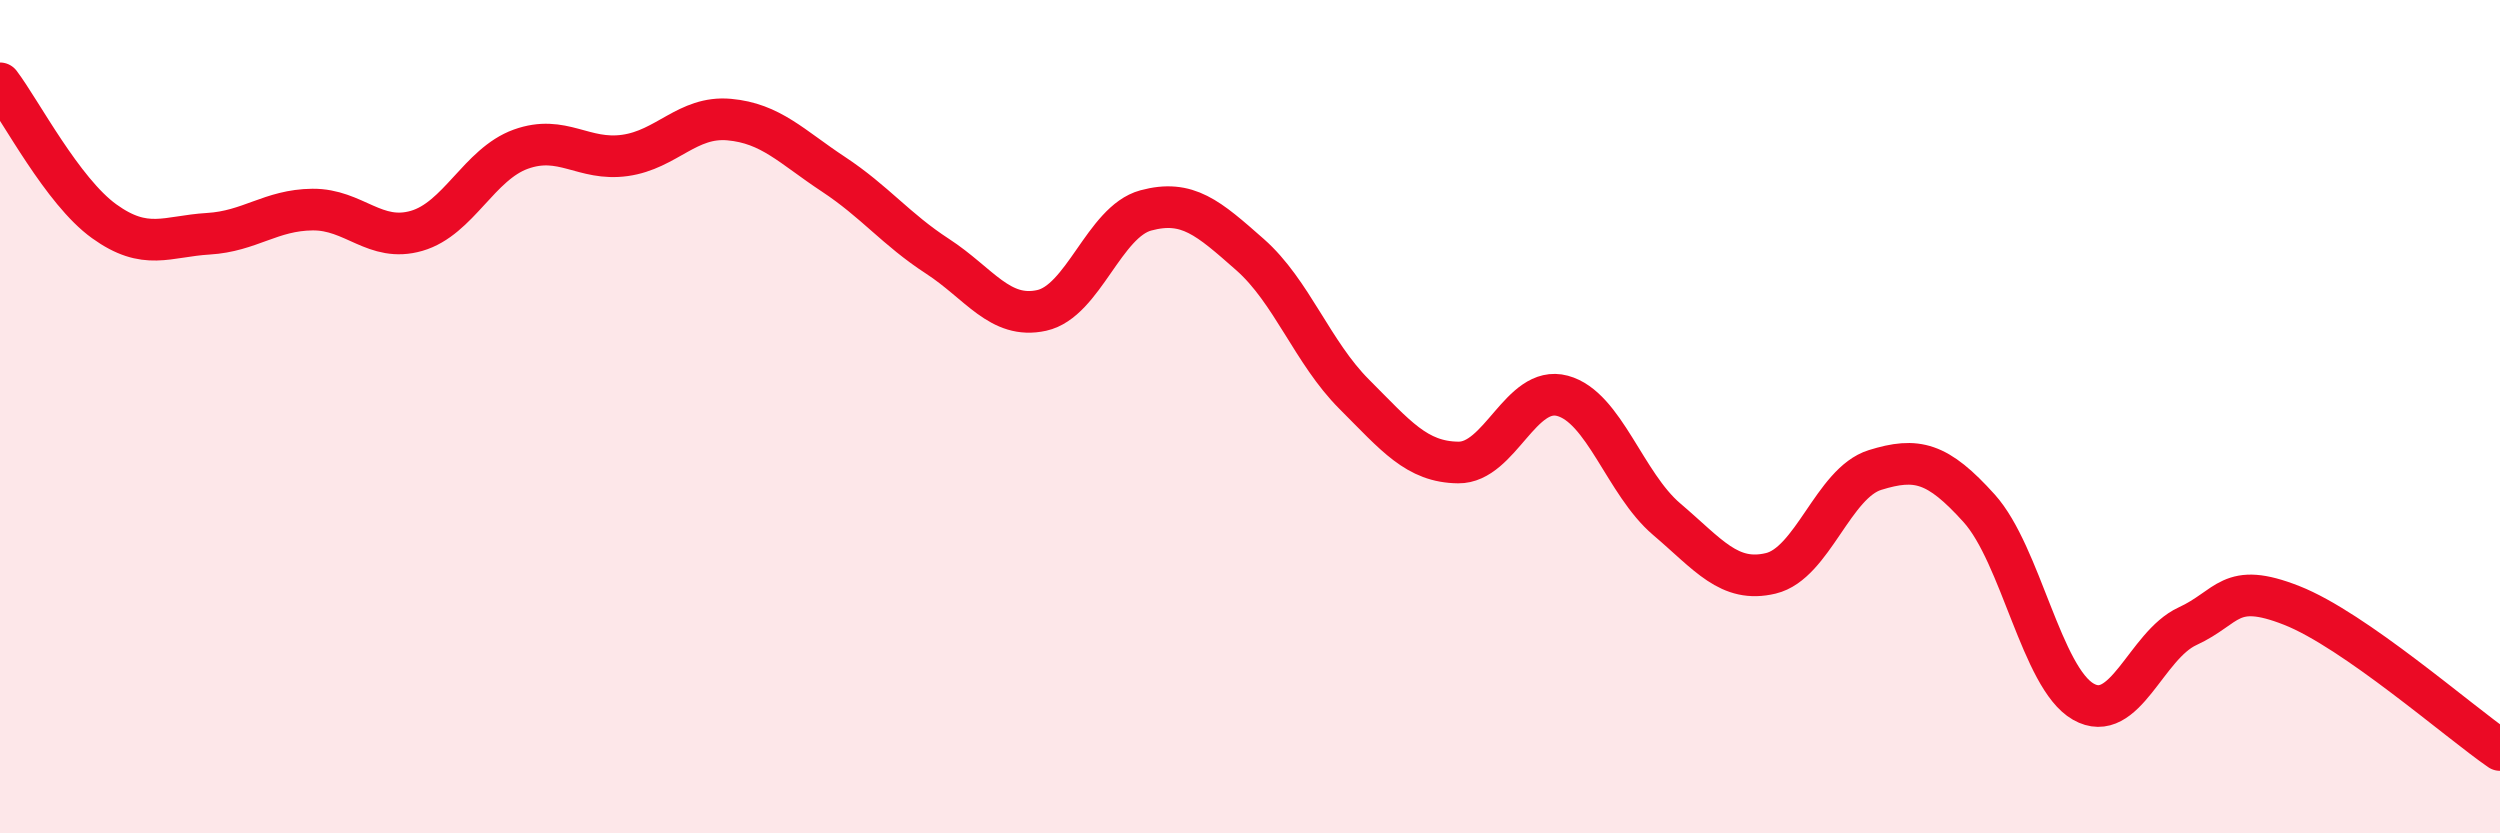 
    <svg width="60" height="20" viewBox="0 0 60 20" xmlns="http://www.w3.org/2000/svg">
      <path
        d="M 0,2 C 0.5,2.66 1.5,4.59 2.5,5.31 C 3.5,6.03 4,5.67 5,5.61 C 6,5.55 6.5,5.04 7.5,5.03 C 8.5,5.02 9,5.83 10,5.54 C 11,5.25 11.5,3.94 12.5,3.58 C 13.5,3.22 14,3.87 15,3.73 C 16,3.59 16.5,2.78 17.5,2.87 C 18.5,2.96 19,3.52 20,4.18 C 21,4.84 21.5,5.5 22.5,6.15 C 23.5,6.8 24,7.67 25,7.45 C 26,7.23 26.5,5.32 27.5,5.05 C 28.5,4.78 29,5.23 30,6.11 C 31,6.99 31.5,8.46 32.5,9.46 C 33.5,10.46 34,11.09 35,11.1 C 36,11.11 36.5,9.23 37.5,9.5 C 38.5,9.77 39,11.61 40,12.46 C 41,13.31 41.5,14 42.5,13.76 C 43.5,13.52 44,11.59 45,11.28 C 46,10.97 46.5,11.09 47.5,12.2 C 48.5,13.31 49,16.27 50,16.84 C 51,17.41 51.5,15.49 52.5,15.03 C 53.5,14.57 53.5,13.94 55,14.53 C 56.5,15.12 59,17.31 60,18L60 20L0 20Z"
        fill="#EB0A25"
        opacity="0.1"
        stroke-linecap="round"
        stroke-linejoin="round"
      />
      <path
        d="M 0,2 C 0.5,2.66 1.5,4.59 2.5,5.31 C 3.5,6.03 4,5.67 5,5.61 C 6,5.55 6.5,5.04 7.5,5.03 C 8.5,5.02 9,5.83 10,5.54 C 11,5.25 11.5,3.94 12.5,3.58 C 13.5,3.22 14,3.87 15,3.73 C 16,3.59 16.5,2.78 17.5,2.87 C 18.5,2.96 19,3.52 20,4.18 C 21,4.84 21.5,5.5 22.5,6.15 C 23.5,6.8 24,7.67 25,7.45 C 26,7.23 26.5,5.32 27.5,5.05 C 28.5,4.78 29,5.23 30,6.11 C 31,6.99 31.5,8.46 32.5,9.46 C 33.5,10.46 34,11.09 35,11.1 C 36,11.11 36.5,9.23 37.5,9.5 C 38.5,9.77 39,11.61 40,12.46 C 41,13.31 41.5,14 42.5,13.76 C 43.5,13.52 44,11.59 45,11.28 C 46,10.97 46.5,11.09 47.5,12.2 C 48.5,13.31 49,16.27 50,16.84 C 51,17.41 51.5,15.49 52.5,15.03 C 53.5,14.57 53.5,13.94 55,14.53 C 56.5,15.12 59,17.31 60,18"
        stroke="#EB0A25"
        stroke-width="1"
        fill="none"
        stroke-linecap="round"
        stroke-linejoin="round"
      />
    </svg>
  